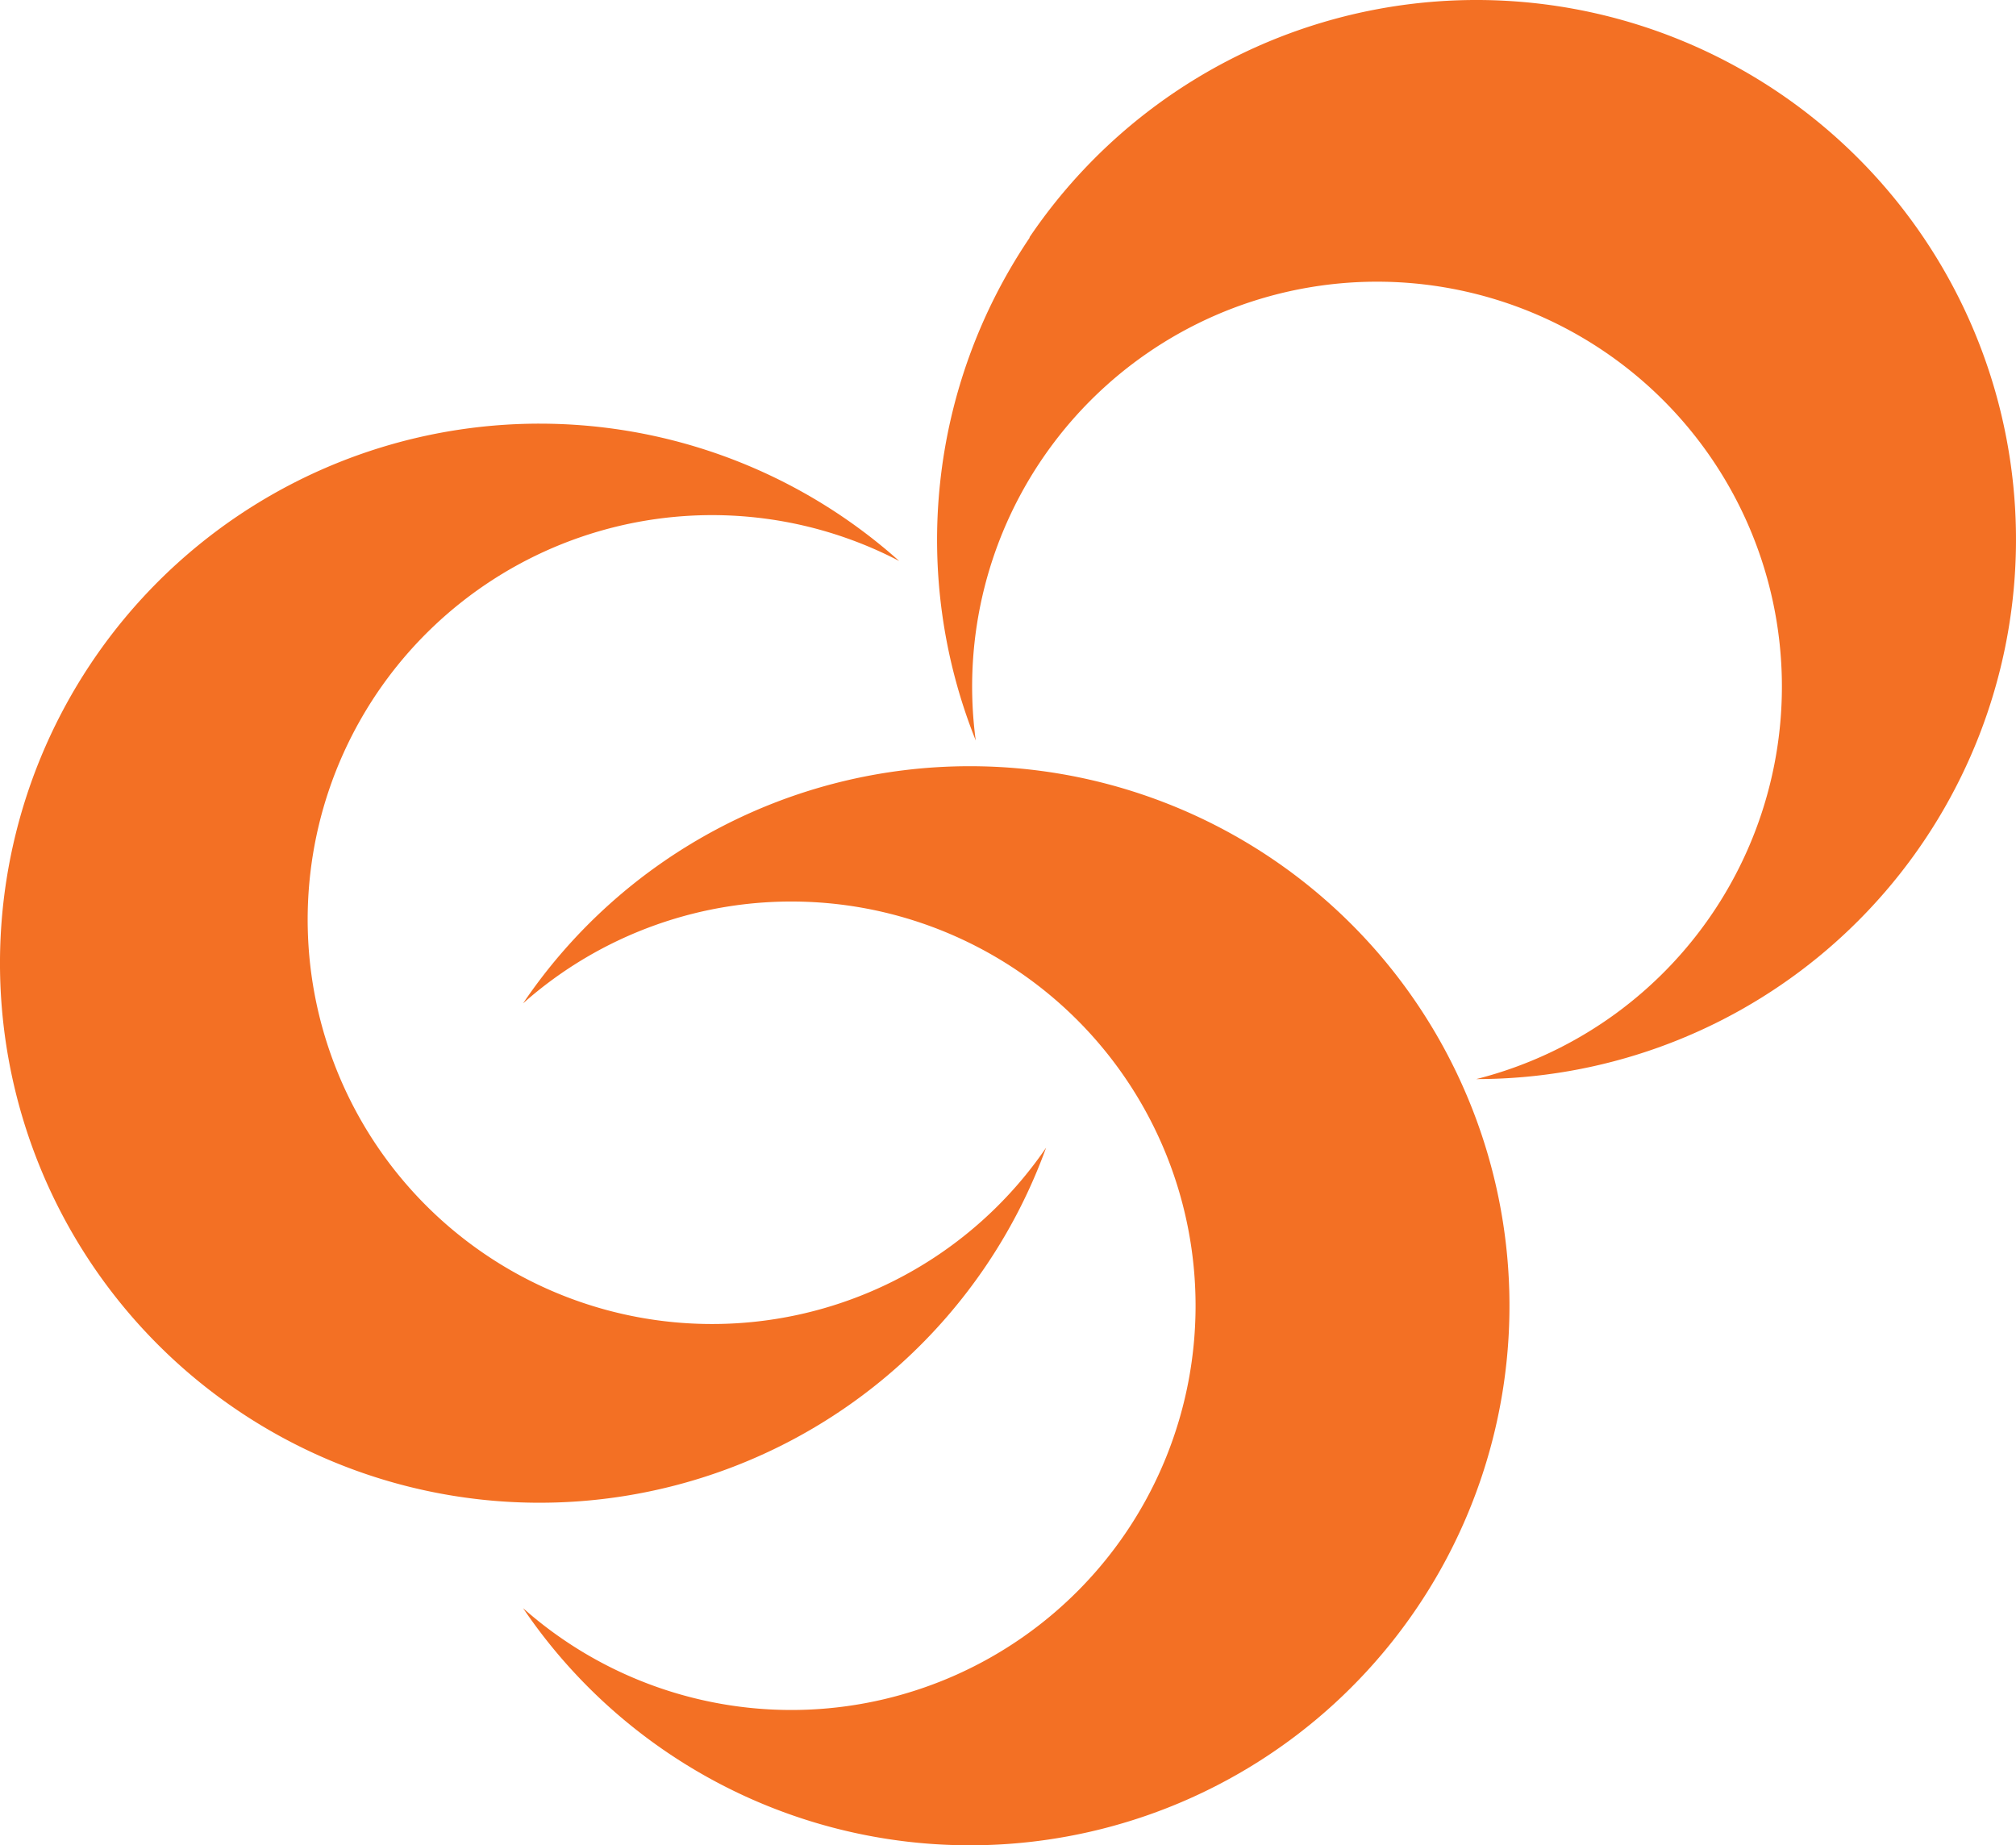 <svg xmlns="http://www.w3.org/2000/svg" id="Layer_1" width="94.008" height="86.05" data-name="Layer 1" version="1.1"><defs id="defs1546"><style id="style1544">.cls-2{fill:#f37024}</style></defs><path id="path1552" d="M45.22 35.73a25.14 25.14 0 0 0-20.83 11.06 18.85 18.85 0 1 1 0 28.2 25.16 25.16 0 1 0 20.83-39.26" class="cls-2"/><path id="path1554" d="M48.01 11.09a25.16 25.16 0 0 0-2.51 23.44 18.88 18.88 0 1 1 23.34 15.79 25.16 25.16 0 1 0-20.83-39.26" class="cls-2"/><path id="path1556" d="M31.28 69.32a25.1 25.1 0 0 0 17.5-15.8 18.86 18.86 0 1 1-6.85-27.36 25.16 25.16 0 1 0-10.65 43.16" class="cls-2"/></svg>